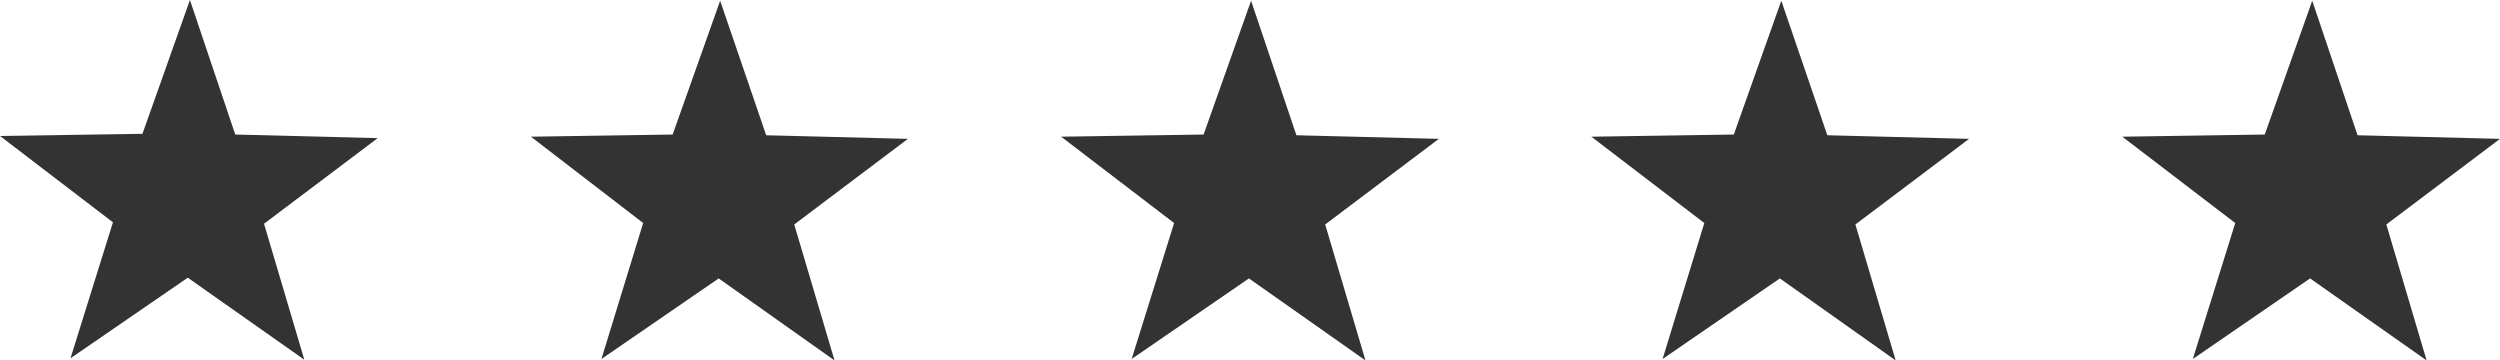 <?xml version="1.0" encoding="utf-8"?>
<!-- Generator: Adobe Illustrator 23.0.1, SVG Export Plug-In . SVG Version: 6.00 Build 0)  -->
<svg version="1.1" id="Layer_1" xmlns="http://www.w3.org/2000/svg" xmlns:xlink="http://www.w3.org/1999/xlink" x="0px" y="0px"
	 viewBox="0 0 347.5 50.1" style="enable-background:new 0 0 347.5 50.1;" xml:space="preserve">
<style type="text/css">
	.st0{fill:#333333;}
</style>
<polygon class="st0" points="32.7,18.7 52.5,19.2 36.7,31.1 42.3,50 26.1,38.6 9.8,49.8 15.7,30.9 0,18.9 19.8,18.6 26.4,0 "/>
<polygon class="st0" points="327.7,18.8 347.5,19.3 331.7,31.2 337.3,50.1 321.1,38.7 304.8,49.9 310.7,31 295,19 314.8,18.7 
	321.4,0.1 "/>
<polygon class="st0" points="254,18.8 273.7,19.3 257.9,31.2 263.5,50.1 247.4,38.7 231.1,49.9 236.9,31 221.2,19 241,18.7 
	247.6,0.1 "/>
<polygon class="st0" points="106.5,18.8 126.2,19.3 110.4,31.2 116,50.1 99.9,38.7 83.6,49.9 89.4,31 73.8,19 93.5,18.7 100.1,0.1 
	"/>
<polygon class="st0" points="180.2,18.8 200,19.3 184.2,31.2 189.8,50.1 173.6,38.7 157.3,49.9 163.2,31 147.5,19 167.3,18.7 
	173.9,0.1 "/>
</svg>
